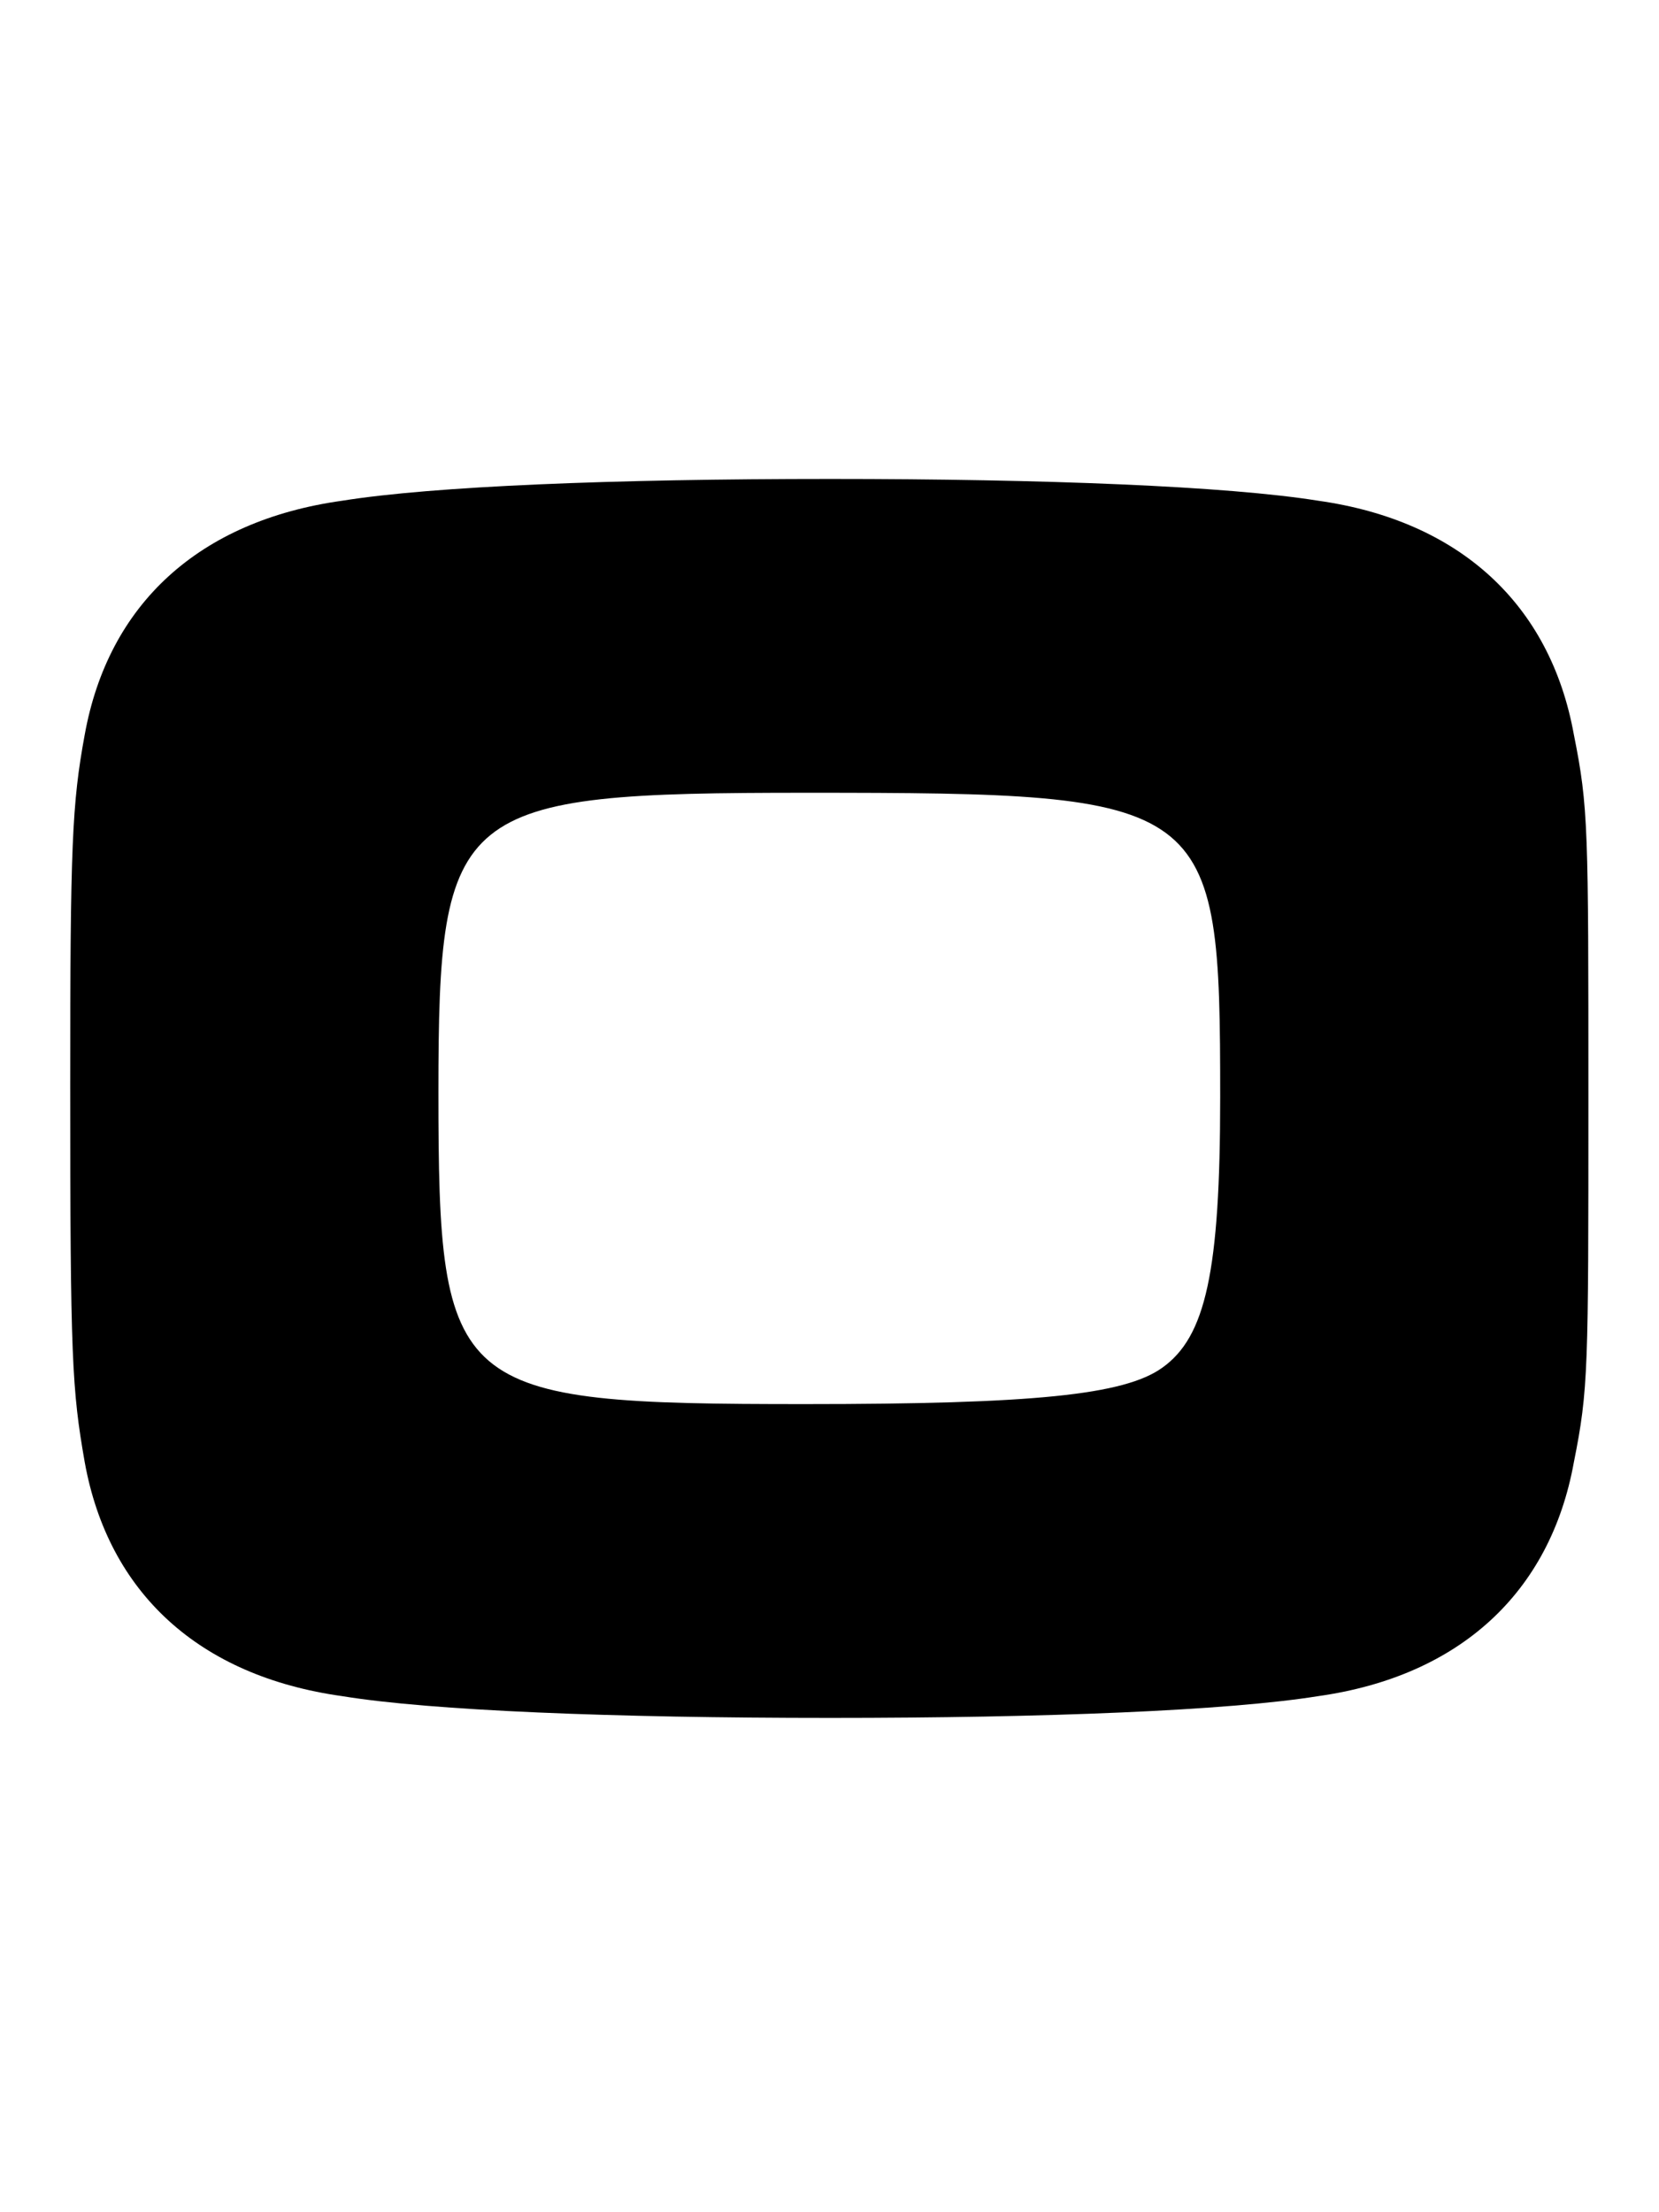 <svg width="75" height="100" viewBox="0 0 75 100" fill="none" xmlns="http://www.w3.org/2000/svg">
<path d="M37.532 21.65C27.692 21.65 19.574 21.978 15.474 22.634C8.996 23.536 4.896 27.308 3.83 33.212C3.256 36.328 3.174 38.214 3.174 49.038C3.174 61.42 3.256 62.814 3.83 66.094C4.896 71.998 8.996 75.77 15.474 76.672C19.492 77.328 27.692 77.656 37.532 77.656C47.29 77.656 55.49 77.328 59.59 76.672C65.986 75.77 70.086 71.998 71.152 66.094C71.808 62.814 71.808 61.912 71.808 49.694C71.808 37.394 71.808 36.492 71.152 33.212C70.086 27.308 65.986 23.536 59.59 22.634C55.49 21.978 47.29 21.65 37.532 21.65ZM36.466 35.836C54.834 35.836 55.162 36.082 55.162 49.612C55.162 57.484 54.506 60.436 52.538 61.83C50.816 63.06 46.716 63.47 36.384 63.47C20.394 63.47 19.82 62.978 19.82 49.366C19.82 36.41 20.558 35.836 36.466 35.836Z" fill="black"/>
</svg>

